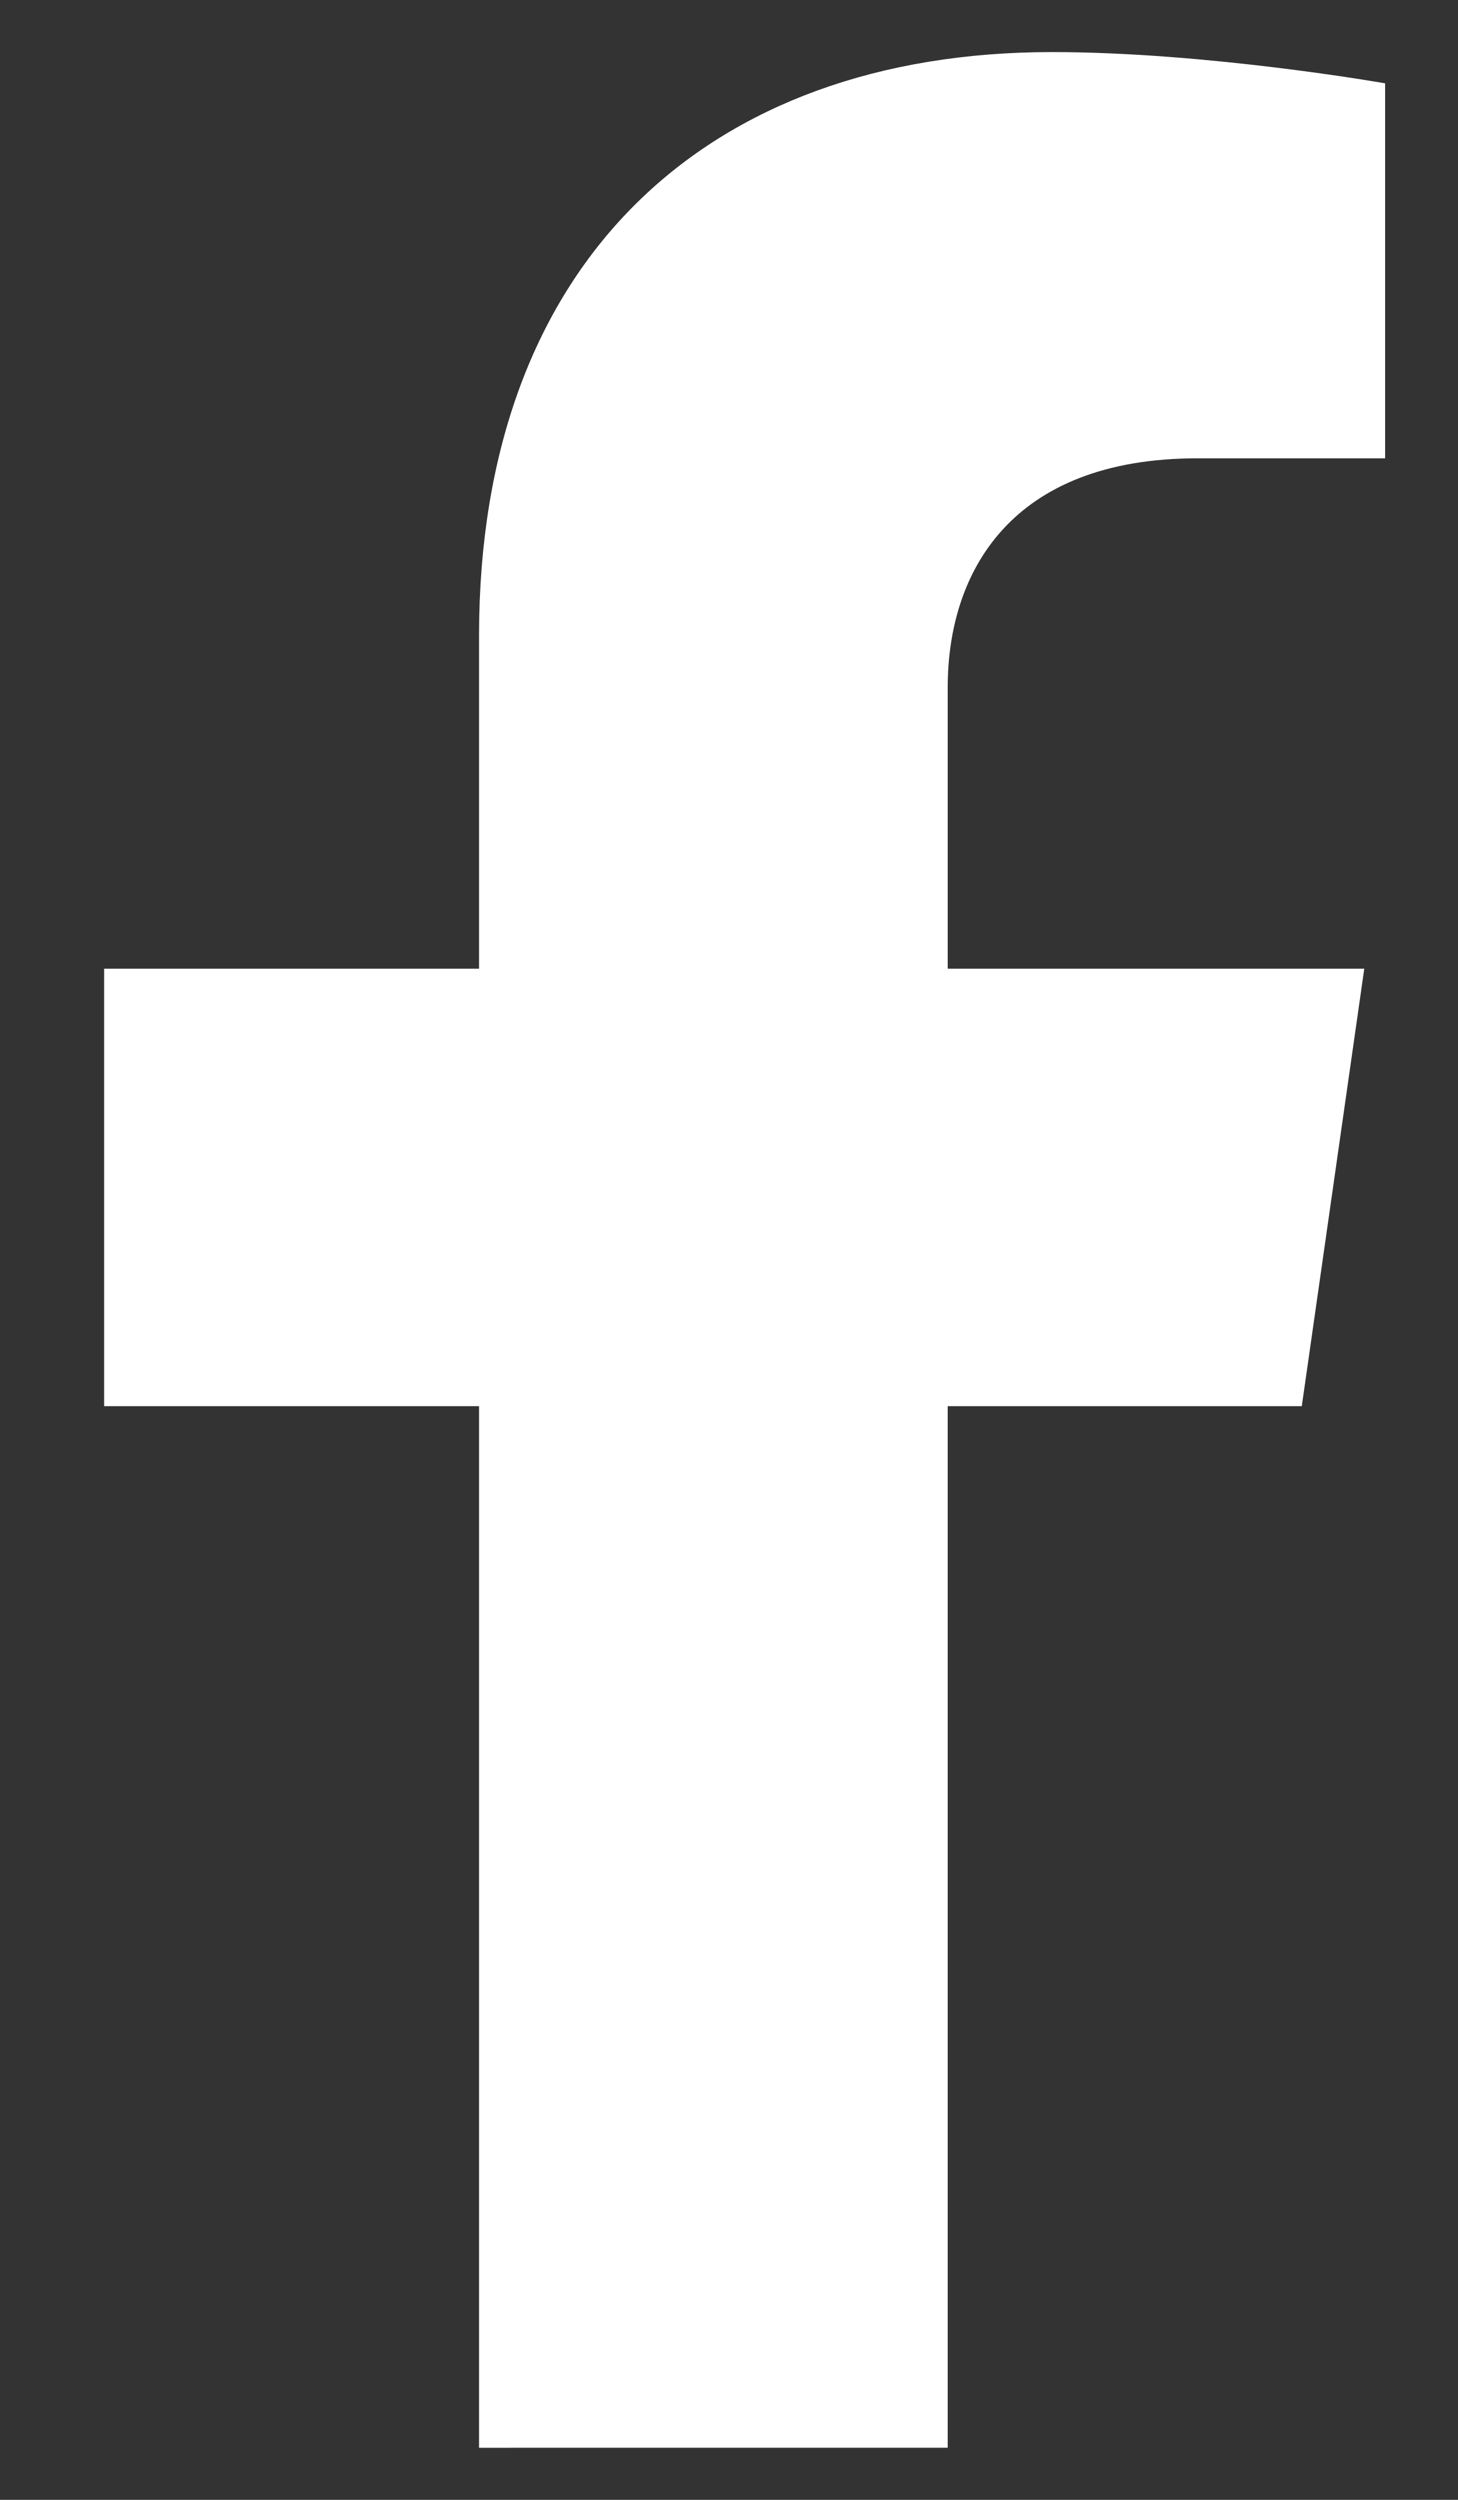 <svg version="1.2" xmlns="http://www.w3.org/2000/svg" viewBox="0 0 14 24" width="14" height="24">
	<rect x="0" y="0" width="14" height="24" fill="#333333" stroke="none"/>
	<title>Trazado 3073</title>
	<style>
		.s0 { fill: #ffffff } 
	</style>
	<path id="Trazado 3073" class="s0" d="m9.1 23.5v-10h3.4l0.6-4.2h-4v-2.7c0-1.1 0.6-2.2 2.4-2.2h1.8v-3.6c0 0-1.7-0.3-3.2-0.3-3.3 0-5.5 2-5.5 5.6v3.2h-3.6v4.2h3.6v10z"/>
</svg>